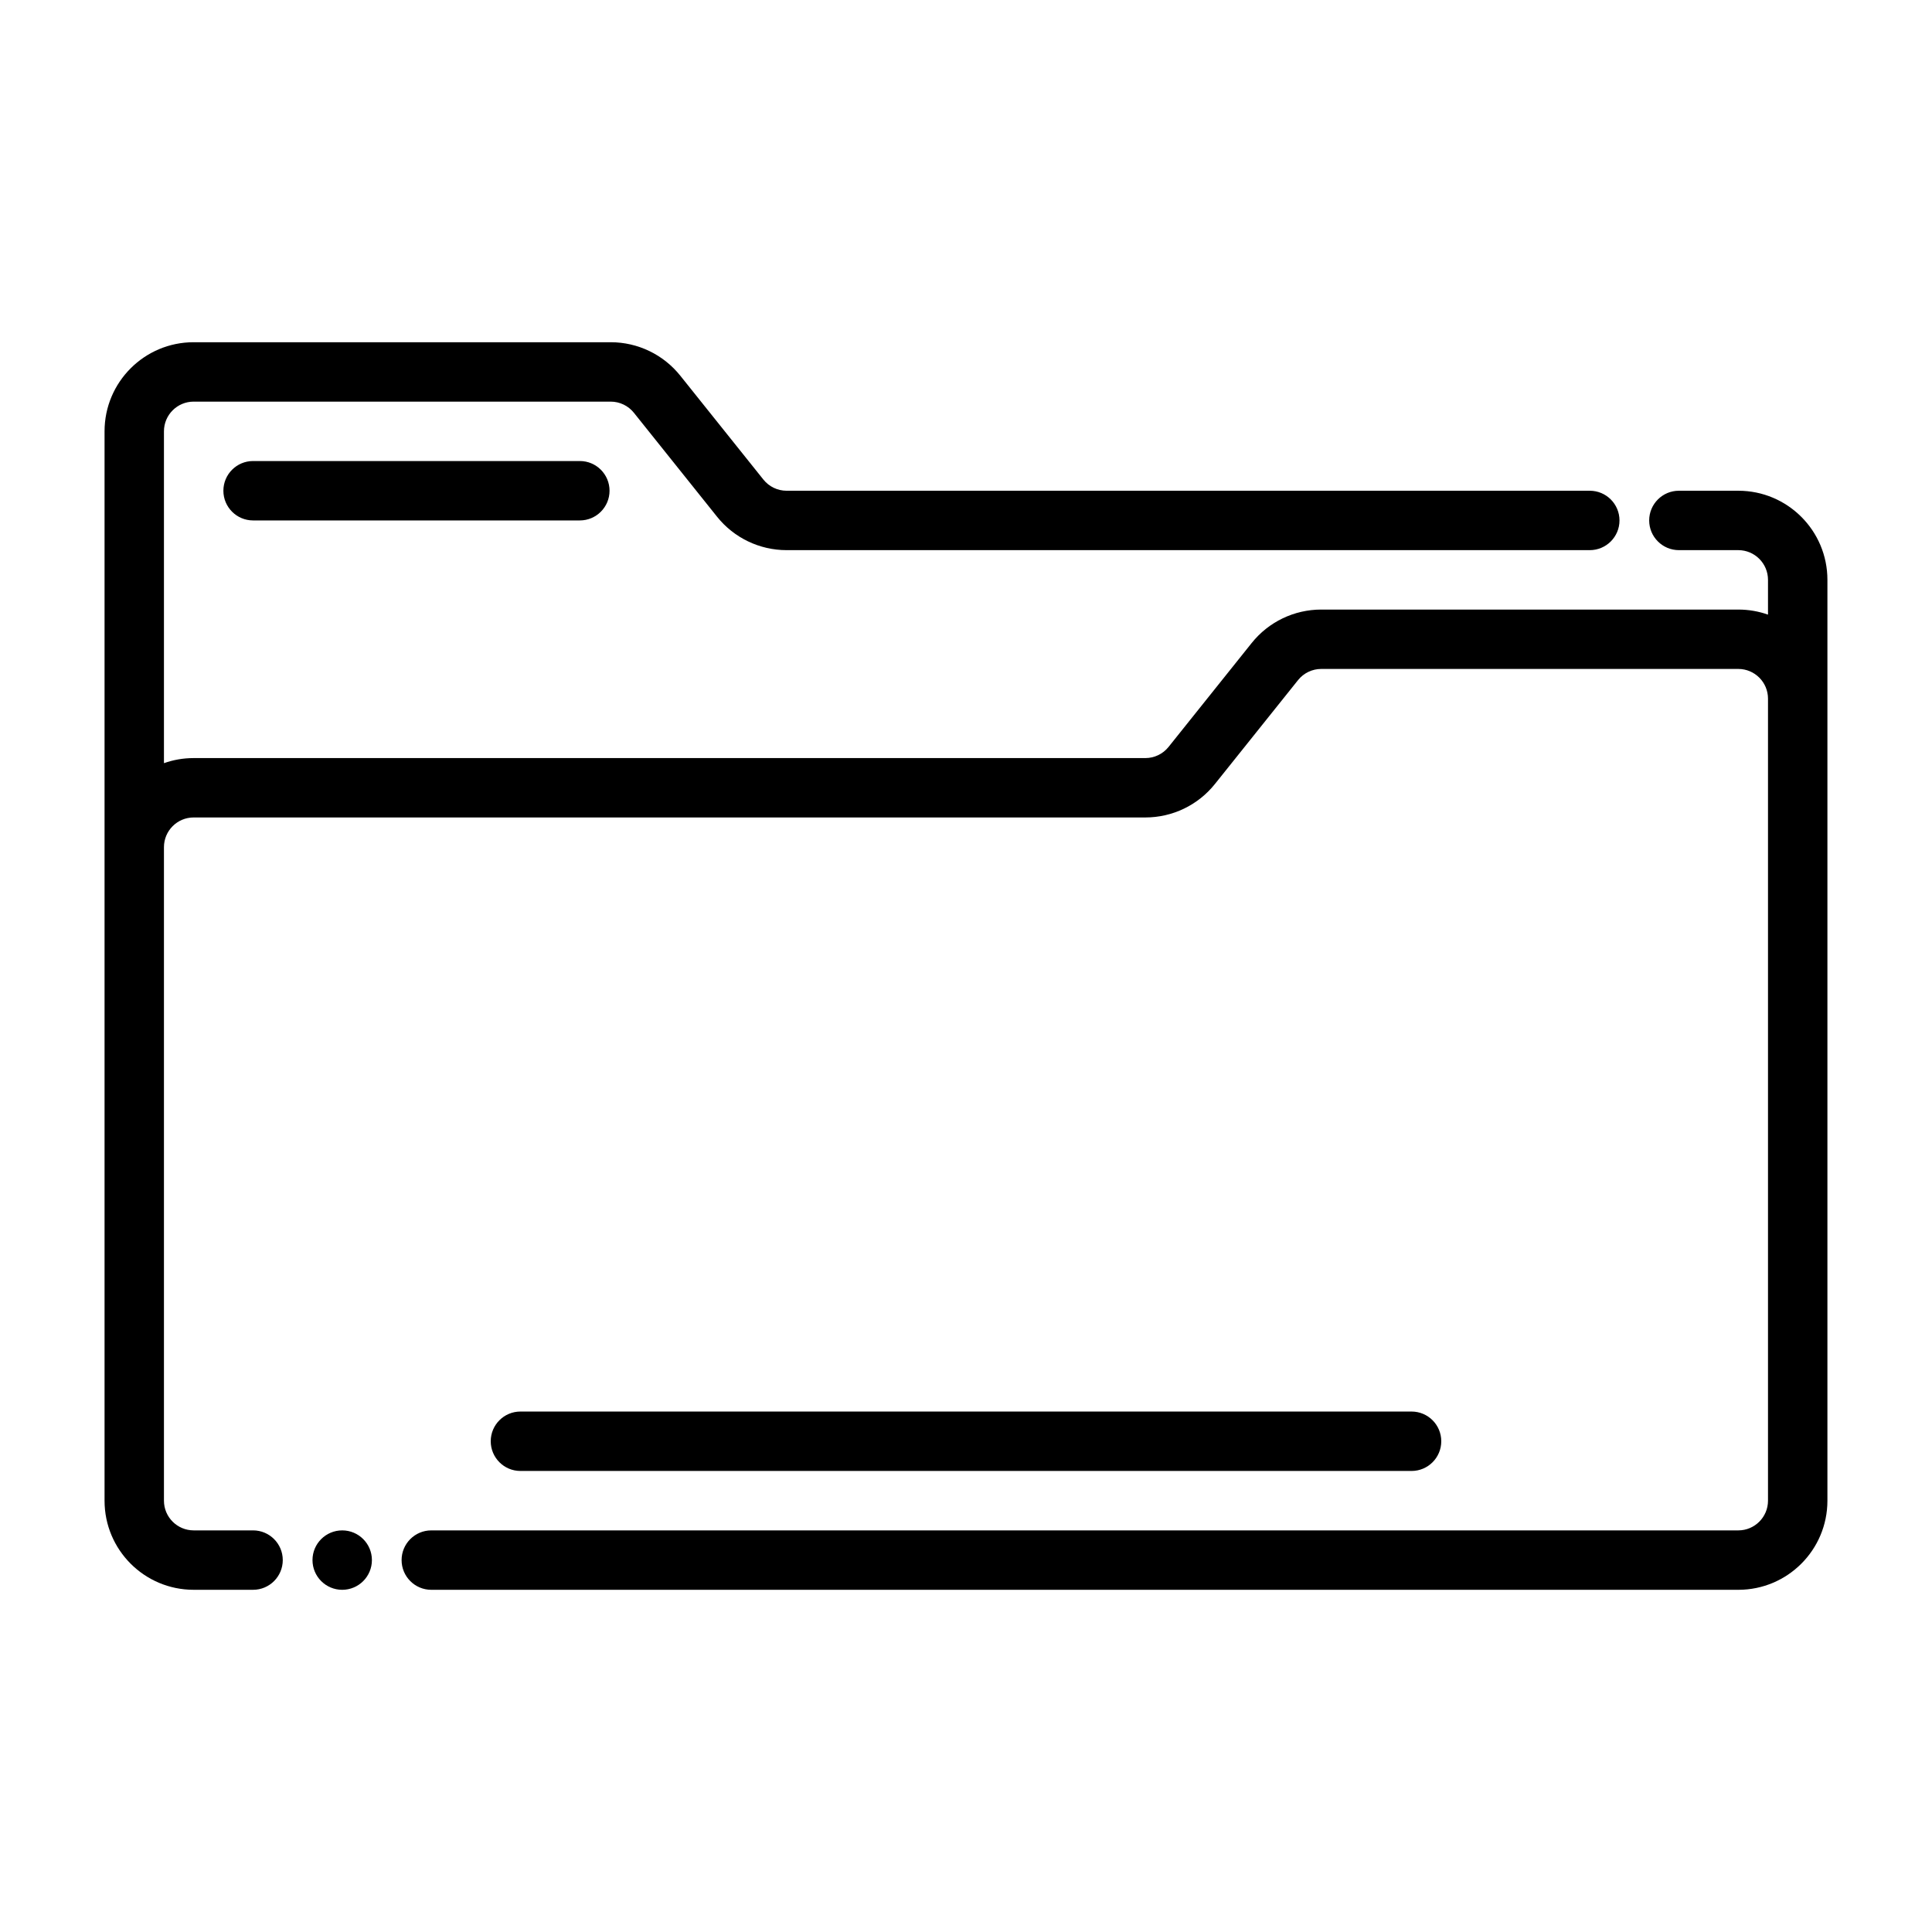 <?xml version="1.0" encoding="UTF-8"?>
<!-- Uploaded to: ICON Repo, www.iconrepo.com, Generator: ICON Repo Mixer Tools -->
<svg fill="#000000" width="800px" height="800px" version="1.1" viewBox="144 144 512 512" xmlns="http://www.w3.org/2000/svg">
 <g fill-rule="evenodd">
  <path d="m242.56 557.44c0 4.348-3.523 7.875-7.871 7.875s-7.875-3.527-7.875-7.875 3.527-7.871 7.875-7.871 7.871 3.523 7.871 7.871"/>
  <path d="m187.45 368.51c0-4.348 3.527-7.875 7.871-7.875h252.21c7.172 0 13.957-3.258 18.434-8.863l22.035-27.543c1.496-1.867 3.754-2.953 6.148-2.953h110.52c4.344 0 7.871 3.527 7.871 7.871v212.55c0 4.344-3.527 7.871-7.871 7.871h-346.37c-4.344 0-7.871 3.527-7.871 7.871 0 4.348 3.527 7.875 7.871 7.875h346.37c13.043 0 23.617-10.574 23.617-23.617v-244.03c0-13.047-10.574-23.617-23.617-23.617h-15.746c-4.344 0-7.871 3.527-7.871 7.871s3.527 7.871 7.871 7.871h15.746c4.344 0 7.871 3.527 7.871 7.875v9.215c-2.465-0.871-5.109-1.344-7.871-1.344h-110.52c-7.172 0-13.957 3.258-18.438 8.863l-22.031 27.543c-1.496 1.867-3.758 2.953-6.148 2.953h-252.21c-2.762 0-5.406 0.473-7.871 1.348v-87.941c0-4.344 3.527-7.871 7.871-7.871h110.52c2.394 0 4.652 1.086 6.148 2.953l22.035 27.543c4.481 5.606 11.266 8.863 18.438 8.863h212.85c4.344 0 7.871-3.527 7.871-7.871s-3.527-7.871-7.871-7.871h-212.85c-2.394 0-4.652-1.086-6.148-2.953l-22.035-27.543c-4.481-5.606-11.266-8.863-18.438-8.863h-110.52c-13.043 0-23.613 10.57-23.613 23.613v283.39c0 13.043 10.57 23.617 23.613 23.617h15.746c4.344 0 7.871-3.527 7.871-7.875 0-4.344-3.527-7.871-7.871-7.871h-15.746c-4.344 0-7.871-3.527-7.871-7.871z"/>
  <path d="m281.92 533.82h236.16c4.348 0 7.871-3.527 7.871-7.875 0-4.344-3.523-7.871-7.871-7.871h-236.16c-4.348 0-7.871 3.527-7.871 7.871 0 4.348 3.523 7.875 7.871 7.875z"/>
  <path d="m211.07 281.92h86.594c4.344 0 7.871-3.527 7.871-7.871 0-4.348-3.527-7.871-7.871-7.871h-86.594c-4.348 0-7.871 3.523-7.871 7.871 0 4.344 3.523 7.871 7.871 7.871z"/>
 </g>
</svg>